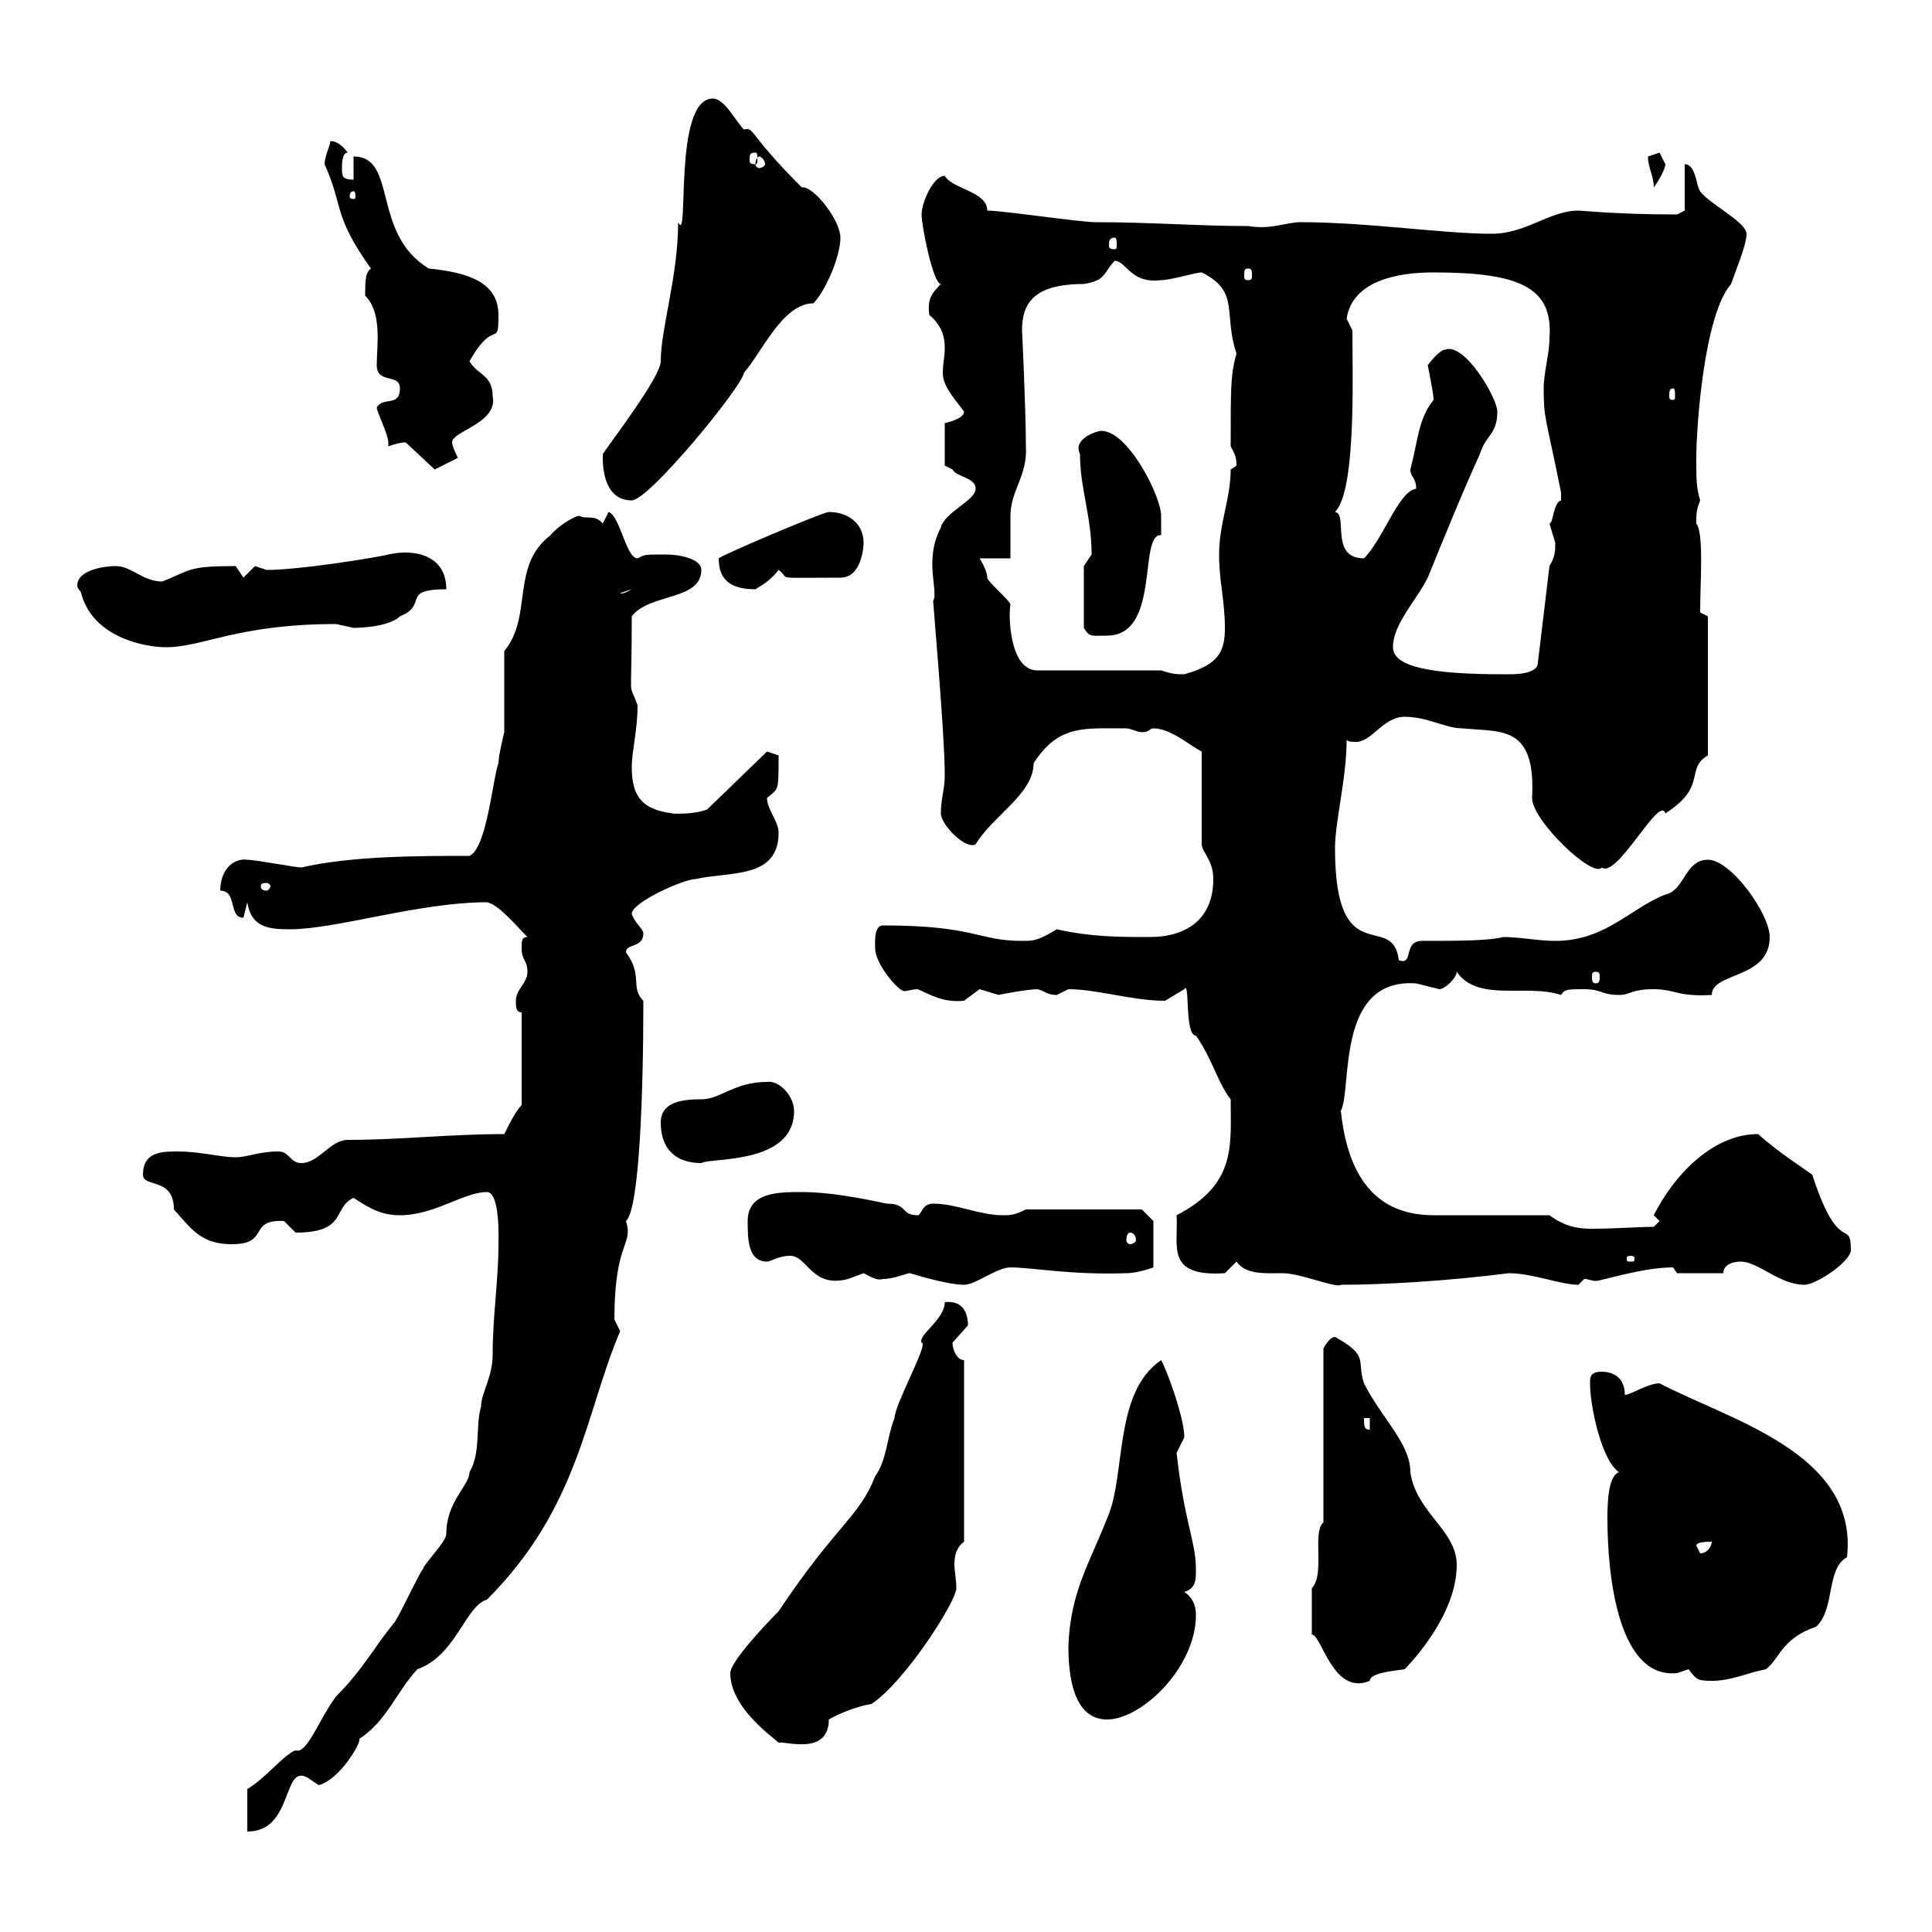 <svg xmlns="http://www.w3.org/2000/svg" xmlns:xlink="http://www.w3.org/1999/xlink" width="300" height="300"><path d="M38.40 277.80L38.40 284.40C45.60 284.40 43.80 273.90 47.70 276C47.70 276 49.50 277.20 49.50 277.20C52.80 276.30 56.10 270.60 55.80 270C60 267.30 61.50 262.80 64.80 259.20C70.80 257.10 72.30 249.30 75.60 248.40C90 234 90.90 219.30 96.30 206.70C96.30 206.70 95.40 204.90 95.40 204.90C95.40 192.60 98.40 193.50 97.20 189.60C99.30 187.80 99.90 169.50 99.90 155.40C97.80 153.30 99.90 151.50 97.20 147.90C97.20 146.40 99.90 147.30 99.90 144.90C99.90 144.30 98.40 143.10 98.10 141.90C98.10 140.10 106.20 136.50 108 136.50C113.40 135.30 120.90 136.50 120.90 129.30C120.90 127.50 119.10 125.70 119.10 123.90C120.90 122.40 120.90 123 120.90 117.30L119.10 116.70L109.80 125.70C107.40 126.60 103.80 126.30 104.40 126.30C99.90 125.70 98.10 123.90 98.10 119.10C98.10 116.70 99 113.40 99 109.50C97.50 105.30 98.10 110.10 98.10 95.70C100.80 92.10 108.90 93.30 108.90 88.50C108.90 86.70 105.30 86.10 103.50 86.10C99.90 86.10 100.20 86.10 99 86.70C97.20 86.70 96.30 80.10 94.50 79.50L93.60 81.30C92.40 79.80 90.90 80.70 90 80.10C89.10 80.10 86.40 81.90 85.50 83.10C79.20 87.90 82.80 95.70 78.30 101.10C78.30 102.90 78.30 111.90 78.30 113.70C78.30 113.70 77.40 117.30 77.40 118.50C76.50 120.90 75.60 131.70 72.90 132.90C65.10 132.90 54.60 132.90 46.80 134.70C45.90 134.70 39.60 133.50 38.40 133.50C36.30 133.20 34.20 135 34.20 138.30C36.90 138.30 35.40 142.50 37.80 142.50C37.80 142.50 38.40 140.10 38.40 140.10C39 144 41.70 144.30 45 144.30C52.20 144.30 65.10 140.10 75.60 140.10C77.40 140.40 80.10 143.70 81.90 145.50C81 145.50 81 146.10 81 147.30C81 149.10 81.90 149.10 81.90 150.90C81.90 152.70 80.10 153.60 80.10 155.40C80.10 156.30 80.10 157.20 81 157.20L81 171.60C80.10 172.50 79.20 174.30 78.30 176.10C69.60 176.10 62.40 177 54 177C51.30 177 49.50 180.60 46.80 180.60C45 180.60 45 178.80 43.20 178.80C40.20 178.80 38.40 179.70 36.60 179.70C34.20 179.70 31.20 178.80 27.60 178.80C25.20 178.80 22.20 178.80 22.20 182.40C22.20 184.50 27 182.70 27 187.80C29.70 190.80 31.20 193.20 36 193.20C42 193.20 38.40 189.30 44.10 189.60C44.10 189.60 45.90 191.40 45.90 191.40C54 191.40 51.60 187.50 54.90 186C57.60 187.80 59.40 188.70 62.10 188.70C67.50 188.70 72 185.10 75.60 185.10C77.70 185.10 77.40 192.60 77.40 193.20C77.40 198.90 76.50 204.30 76.50 210.30C76.50 213.90 74.70 216.30 74.70 218.40C73.80 221.40 74.70 225.60 72.90 228.60C72.90 230.70 69.30 233.10 69.30 238.20C69.30 239.40 65.70 243 65.70 243.60C64.80 244.80 62.10 250.80 61.20 252C58.20 255.60 56.40 259.20 52.20 263.40C49.50 267 47.70 272.40 45.90 271.80C44.10 272.40 41.40 276 38.40 277.80ZM113.40 259.80C113.40 265.20 120 269.70 120.90 270.60C121.80 270.30 128.70 272.70 128.70 267C130.20 266.10 133.20 264.90 135.30 264.60C140.40 261.30 148.50 248.70 148.50 246.60C148.50 245.40 148.20 243.90 148.20 243C148.20 241.50 148.50 240.30 149.70 239.40L149.70 211.20C148.50 211.20 147.90 209.40 147.90 208.50C147.90 208.50 150.30 205.80 150.30 205.80C150.30 203.70 149.40 201.90 146.70 202.20C146.70 204.90 142.50 207.30 143.10 208.50C144.30 208.50 138.90 218.10 138.90 220.20C137.70 223.20 137.70 226.80 135.90 229.20C133.50 235.50 129.90 236.70 120.90 250.20C119.10 252 113.40 258 113.40 259.80ZM165.90 255.60C165.90 259.80 166.50 267 171.90 267C177.30 267 185.70 258.90 185.70 250.80C185.70 250.20 185.70 248.40 183.90 247.20C185.70 246.60 185.70 245.40 185.70 243.60C185.70 239.40 183.90 236.40 182.70 225.60C182.70 225.60 183.90 223.20 183.90 223.20C183.90 219.90 180.90 212.10 180.30 211.20C172.80 216.30 174.90 229.20 171.90 235.80C169.20 242.70 166.20 247.20 165.90 255.60ZM203.70 253.80C205.20 253.80 207 263.40 212.70 261C212.70 259.80 216 259.50 218.10 259.20C219 258.30 226.20 250.80 226.20 243C226.20 237.60 219.90 234.90 219 228.60C219 224.10 214.50 220.20 211.80 214.80C210.60 211.20 212.70 210.60 207.30 207.60C206.40 207.60 205.50 209.40 205.50 209.40L205.50 236.40C203.70 237.90 205.80 244.50 203.70 246.60C203.70 247.50 203.70 250.20 203.70 253.80ZM262.20 259.20C263.40 260.70 263.40 261 265.80 261C268.80 261 271.20 259.80 274.20 259.20C276.30 257.70 276.60 254.40 282 252.60C285 249.90 283.50 243.60 286.80 241.80C288.60 225.60 268.50 220.50 257.70 214.80C255.90 214.80 253.20 216.60 252.30 216.60C252.30 213.90 250.50 213 248.70 213C246.90 213 246.90 213.90 246.90 214.80C246.90 218.40 248.70 226.80 251.40 228.60C249.60 229.20 249.60 234 249.60 235.80C249.60 245.10 251.40 260.70 260.40 259.80C260.40 259.80 262.20 259.20 262.20 259.20ZM263.40 240C263.40 239.40 265.20 239.40 265.80 239.40C265.80 240 265.20 241.20 264 241.20C264 241.20 263.40 240 263.40 240ZM211.80 220.20L212.70 220.20L212.70 222C211.80 222 211.80 221.40 211.80 220.20ZM141.30 197.70C141.30 197.70 147 199.50 149.70 199.50C151.50 199.50 154.80 196.80 156.90 196.80C160.20 196.80 166.20 198 174.90 197.70C176.70 197.70 179.10 196.80 179.10 196.80L179.10 189.60L177.30 187.80L159.30 187.80C157.50 188.70 156.90 188.70 155.70 188.70C152.10 188.70 148.50 186.90 144.90 186.90C143.10 186.90 143.10 188.70 142.50 188.70C139.80 188.70 141 186.90 137.70 186.90C133.50 186 128.70 185.10 124.50 185.10C120.90 185.10 116.10 185.10 116.10 189.60C116.10 192.30 116.10 195.90 119.10 195.90C119.70 195.90 120.90 195 122.70 195C125.40 195 126 200.10 131.70 198.60C131.70 198.60 134.10 197.70 134.10 197.70C135.30 198.30 136.20 198.90 137.10 198.60C138.90 198.60 140.70 197.70 141.30 197.70ZM192 195.90C193.50 198 196.50 197.70 199.20 197.70C201.90 197.70 207.60 200.10 208.20 199.50C214.80 199.50 225 198.90 234.30 197.70C237.90 197.70 242.40 199.50 245.10 199.50C245.10 199.50 246 198.60 246 198.60C246.60 198.60 247.20 198.90 247.80 198.90C248.70 198.90 255 196.80 259.80 196.80C259.80 196.80 260.40 197.70 260.40 197.70L267.60 197.70C267.60 196.20 269.40 195.90 270.30 195.90C273 195.90 276.30 199.50 280.20 199.50C282 199.50 287.40 195.90 287.40 194.10C287.40 189 285.60 195.30 281.40 182.40C279.30 180.90 276 178.80 273 176.10C265.80 176.10 259.80 182.70 256.80 188.70C256.80 188.70 257.70 189.60 257.70 189.60L256.80 190.50C254.70 190.50 250.50 190.80 247.20 190.80C245.10 190.80 243 190.50 240.60 188.70L222.60 188.70C212.40 188.70 209.10 180.90 208.20 172.50C210 169.20 207.30 151.80 219.90 152.70C219.90 152.70 223.50 153.60 223.50 153.60C224.40 153.60 226.20 151.80 226.20 150.90C229.50 155.70 237 152.70 242.40 154.50C243 153.60 243.30 153.60 246 153.60C248.70 153.60 248.70 154.50 251.40 154.50C253.20 154.50 253.20 153.60 256.80 153.60C260.10 153.60 260.40 154.80 265.80 154.50C265.80 150.90 274.80 152.10 274.80 145.50C274.80 141.90 268.80 133.50 265.20 133.50C261.60 133.50 261.60 138.30 258.60 138.90C253.20 141 249.30 146.10 241.50 146.10C238.80 146.10 236.10 145.50 233.40 145.50C231.30 146.10 225.90 146.10 220.80 146.10C217.80 146.10 219.60 150 217.20 149.10C216.30 141.30 207.30 151.20 207.30 131.70C207.30 127.50 209.10 120.90 209.10 114.90C209.40 115.20 210 115.20 210.60 115.20C213 115.20 214.80 111.30 218.10 111.30C221.70 111.30 224.40 113.10 227.10 113.10C233.10 113.70 238.50 112.50 237.90 123.90C237.90 127.50 247.50 136.50 248.70 134.70C251.10 136.50 257.70 123.30 258.60 126.30C265.20 122.10 261.60 119.40 265.20 117.30L265.20 95.70L264 95.10C264 90.30 264.60 82.80 263.40 81.30C263.40 79.80 263.40 79.20 264 77.70C263.40 75.60 263.40 74.70 263.40 71.10C263.40 66.30 264.60 48.90 268.80 44.10C269.40 42.30 271.20 38.10 271.20 36.30C271.20 34.50 265.20 31.50 264 29.70C263.40 29.10 263.40 25.50 261.60 25.50L261.60 32.70L260.40 33.30C251.10 33.30 245.70 32.70 245.10 32.70C240.60 32.70 237 36.30 231.60 36.30C224.10 36.30 212.40 34.50 201.90 34.50C199.80 34.50 197.40 35.70 193.80 35.10C186 35.10 178.80 34.50 170.10 34.50C167.70 34.50 155.70 32.70 153.30 32.70C153.30 29.70 147.90 29.40 146.70 27.30C144.90 27.30 143.10 31.50 143.10 33.30C143.10 35.10 144.90 44.10 146.10 44.10C144.60 45.60 144 46.50 144.30 48.90C146.40 50.70 146.70 52.50 146.70 54C146.70 55.50 146.40 56.40 146.40 57.90C146.40 59.70 147.60 61.20 149.70 63.90C149.70 65.10 146.70 65.70 146.70 65.70L146.70 72.30C146.70 72.30 147.90 72.90 147.90 72.90C148.50 74.10 151.50 74.10 151.50 75.90C151.50 77.70 146.70 79.50 146.10 81.90C143.40 87 145.80 91.80 144.90 93.30C144.90 93.90 146.70 114 146.70 120.30C146.70 122.70 146.10 123.90 146.10 126.30C146.10 128.10 150 132 151.50 131.10C154.20 126.60 160.50 123.30 160.50 118.50C164.40 112.50 168.30 113.10 174.90 113.10C175.50 113.10 176.70 113.70 177.30 113.70C178.50 113.70 178.50 113.10 179.10 113.10C181.80 113.10 184.80 115.80 186.60 116.70L186.60 131.10C186.60 132.30 188.40 133.50 188.40 136.50C188.40 142.50 184.50 145.50 178.50 145.50C173.70 145.50 169.50 145.50 164.10 144.30C161.10 146.10 160.50 146.10 158.70 146.10C151.80 146.10 151.50 143.70 137.10 143.70C135.60 143.70 135.90 146.70 135.90 147.30C135.90 149.70 139.50 153.90 140.40 153.90C141 153.90 141.60 153.60 142.50 153.60C144.60 154.50 146.40 155.70 149.70 155.40C149.70 155.40 152.10 153.60 152.10 153.60C152.10 153.60 155.10 154.50 155.10 154.50C154.80 154.50 159.60 153.60 161.10 153.60C162.30 153.90 162.60 154.50 164.10 154.50C164.10 154.50 165.90 153.60 165.90 153.60C170.40 153.60 175.80 155.40 180.90 155.40C180.90 155.40 183.90 153.60 183.90 153.60C184.80 152.10 183.90 160.80 185.70 160.80C188.40 164.70 189 168 191.10 170.70C191.10 177.90 192 183.90 182.70 188.70C183 193.50 180.90 198.30 190.20 197.70C190.20 197.70 192 195.90 192 195.90ZM253.20 195C253.80 195 253.80 195.30 253.80 195.30C253.80 195.90 253.80 195.90 253.20 195.90C252.60 195.90 252.60 195.90 252.60 195.30C252.60 195.30 252.60 195 253.20 195ZM175.50 191.40C175.80 191.40 176.40 191.70 176.40 192.60C176.40 192.90 175.80 193.20 175.50 193.20C175.20 193.20 174.90 192.90 174.90 192.60C174.90 191.70 175.20 191.40 175.50 191.40ZM102.60 174.30C102.60 178.50 105 180.60 108.90 180.60C110.40 179.70 123.30 180.90 123.30 172.50C123.30 170.10 120.90 167.70 119.10 168C114 168 111.90 170.70 108.90 170.70C106.20 170.70 102.60 171 102.60 174.30ZM247.80 150.90C248.40 150.90 248.40 151.20 248.40 151.80C248.40 152.10 248.40 152.70 247.80 152.70C247.20 152.70 247.20 152.10 247.20 151.80C247.20 151.20 247.20 150.90 247.80 150.90ZM41.40 137.10C41.70 137.10 42 137.40 42 137.70C42 137.70 41.70 138.30 41.40 138.30C40.50 138.30 40.50 137.70 40.50 137.70C40.50 137.40 40.50 137.10 41.40 137.10ZM180.30 104.10L161.10 104.10C156.60 104.10 156.60 95.10 156.90 93.90C156.90 93.30 153.30 90.30 153.30 89.70C153.30 88.50 152.10 86.70 152.10 86.70L156.90 86.70C156.90 86.10 156.90 81.30 156.90 80.10C156.90 76.20 159.60 73.80 159.30 69.30C159.30 63.60 158.70 51.30 158.70 51.30C158.70 47.10 160.50 44.10 168.30 44.10C171.90 43.50 171.30 42.30 173.10 40.50C174.90 40.50 175.50 44.10 180.30 43.50C181.80 43.50 185.70 42.30 186.60 42.30C192.60 45.30 189.90 48.60 192 54.90C191.10 58.20 191.10 59.70 191.10 69.30C191.70 70.50 192 70.80 192 72.30C192 72.30 191.10 72.90 191.10 72.90C191.10 77.40 189.30 81.30 189.30 86.10C189.30 90.30 190.20 93.30 190.20 97.50C190.20 101.10 189.30 103.20 183.90 104.70C182.70 104.70 182.10 104.70 180.30 104.10ZM216.30 100.50C216.30 96.90 219.90 93.30 221.70 89.70C224.40 83.10 226.80 77.10 229.80 70.50C230.70 67.50 232.50 67.50 232.50 63.90C232.50 61.80 227.40 53.10 224.40 54.30C223.50 54.30 221.70 56.70 221.70 56.70C222.60 61.20 222.60 61.80 222.60 62.10C220.20 65.10 220.20 68.40 219 72.90C219 74.10 219.90 74.10 219.90 75.90C217.20 76.20 214.80 83.70 211.80 86.70C206.40 86.70 209.40 79.80 207.30 79.50C210.60 76.20 210 58.50 210 51.30C210 51.30 209.10 49.50 209.10 49.50C210 43.50 217.20 42.30 222.60 42.30C236.10 42.30 241.20 44.70 240.60 52.50C240.60 54.90 239.70 57.90 239.70 60.30C239.70 65.10 240 64.50 242.40 76.50C242.40 76.50 242.40 76.50 242.40 77.70C241.20 78 241.20 81.30 240.60 81.30C240.60 81.30 241.50 84.30 241.50 84.30C241.50 85.50 241.50 86.40 240.60 87.90L238.80 102.90C238.80 104.70 235.20 104.70 234.30 104.70C234.30 104.70 233.40 104.70 233.40 104.70C222 104.70 216.30 103.50 216.30 100.50ZM12.60 92.10C14.40 99 22.50 100.50 25.80 100.50C31.50 100.50 36.90 96.90 52.20 96.90C52.20 96.90 54.90 97.50 54.90 97.50C54.90 97.50 60.30 97.50 62.10 95.70C66.60 93.90 62.10 91.50 69.30 91.50C69.30 86.10 64.20 85.20 60.30 86.10C59.40 86.40 46.80 88.50 41.40 88.50C41.40 88.50 39.60 87.90 39.60 87.90C39.60 87.90 37.80 89.70 37.80 89.70L36.60 87.90C29.10 87.90 29.70 88.50 25.20 90.30C22.20 90.30 20.40 87.90 18 87.90C16.20 87.90 12 88.50 12 90.90C12 91.50 12.60 91.80 12.60 92.10ZM168.30 87.90L168.30 97.50C169.20 99 169.50 98.70 171.90 98.70C180.30 98.70 176.70 82.80 180.30 83.10C180.30 83.10 180.30 81.30 180.30 80.10C180.30 77.10 175.20 66.90 171 66.90C170.40 66.90 166.50 68.10 167.70 70.50C167.70 75.90 169.50 80.10 169.50 86.10C169.50 86.10 168.30 87.90 168.30 87.90ZM98.10 91.50C96.60 92.40 96.30 92.10 96.30 92.10ZM111.60 86.70C111.60 90 113.40 91.50 117.30 91.50C118.80 90.60 119.70 90 120.90 88.50C123 90 119.40 89.70 130.50 89.70C133.80 89.70 134.10 84.90 134.10 84.30C134.10 81.30 131.70 79.50 128.70 79.50C127.80 79.50 111.60 86.40 111.60 86.70ZM93.60 71.10C93.60 74.10 94.50 77.70 98.10 77.70C100.80 77.70 115.50 59.70 115.50 57.90C118.20 54.90 121.50 47.10 126.30 47.10C128.10 45.30 130.50 39.90 130.50 36.90C130.50 34.20 126.30 28.80 124.50 29.10C115.80 20.40 117.30 19.80 115.50 20.10C114.30 18.90 112.50 15.30 110.70 15.30C104.40 15.30 107.10 38.40 105.30 34.50C105.30 42.90 102.60 51 102.60 56.10C102.60 58.50 94.80 68.70 93.60 70.50C93.60 70.50 93.60 71.10 93.60 71.10ZM63 68.70C63 68.70 63 68.70 63 68.70L67.50 72.90L71.10 71.10C71.10 71.10 70.20 69.30 70.20 68.70C70.20 66.90 77.40 65.70 76.50 61.50C76.50 58.20 74.10 58.20 72.90 56.10C76.80 49.20 77.40 54.30 77.40 48.90C77.40 43.80 72.60 42.30 66.60 41.70C57.60 36.30 61.80 24.30 54.90 24.30L54.90 27.90C53.10 27.90 53.10 27.30 53.10 26.10C53.10 25.50 53.10 23.70 54 23.70C53.10 22.50 52.20 21.90 51.30 21.90C51.30 22.50 50.40 24.30 50.40 25.50C53.40 32.10 51.60 33.30 57.60 41.70C56.70 42.30 56.70 43.80 56.70 45.90C59.40 48.60 58.50 53.70 58.50 56.70C58.50 59.70 62.10 57.90 62.10 60.30C62.10 63.30 59.40 61.50 58.50 63.30C58.50 63.90 60.30 67.50 60.30 68.70C60.30 68.70 60.30 69.30 60.30 69.30C61.20 69 62.10 68.70 63 68.70ZM259.80 60.30C260.10 60.30 260.10 60.90 260.10 61.50C260.10 61.80 260.10 62.10 259.80 62.10C259.20 62.10 259.20 61.80 259.20 61.50C259.20 60.90 259.20 60.30 259.80 60.30ZM193.80 41.70C194.40 41.70 194.40 42 194.40 42.90C194.40 43.20 194.40 43.50 193.80 43.50C193.20 43.50 193.20 43.20 193.20 42.90C193.20 42 193.20 41.70 193.80 41.70ZM173.10 36.90C173.40 36.90 173.40 37.50 173.40 38.10C173.40 38.40 173.40 38.70 173.10 38.70C172.20 38.70 172.20 38.40 172.20 38.10C172.20 37.50 172.20 36.90 173.10 36.90ZM54.90 29.70C55.20 29.70 55.20 30.30 55.20 30.60C55.20 30.60 55.20 30.90 54.90 30.90C54.30 30.90 54.30 30.60 54.30 30.60C54.30 30.30 54.30 29.70 54.90 29.70ZM255.90 24.30C255.90 26.10 256.80 27.30 256.80 29.10C257.70 27.90 258.60 26.10 258.60 25.50C258.60 25.50 257.70 23.70 257.70 23.70C257.70 23.70 255.90 24.30 255.90 24.30ZM117.90 24.30C118.20 24.30 118.80 24.90 118.80 25.50C118.80 25.80 118.20 26.10 117.90 26.10C117.60 26.10 117.30 25.80 117.30 25.50C117.30 24.90 117.60 24.30 117.90 24.30ZM117.30 23.70C117.60 23.70 117.60 24 117.60 24.90C117.60 25.20 117.60 25.50 117.30 25.50C116.40 25.50 116.40 25.20 116.40 24.90C116.40 24 116.40 23.70 117.30 23.70Z"/></svg>